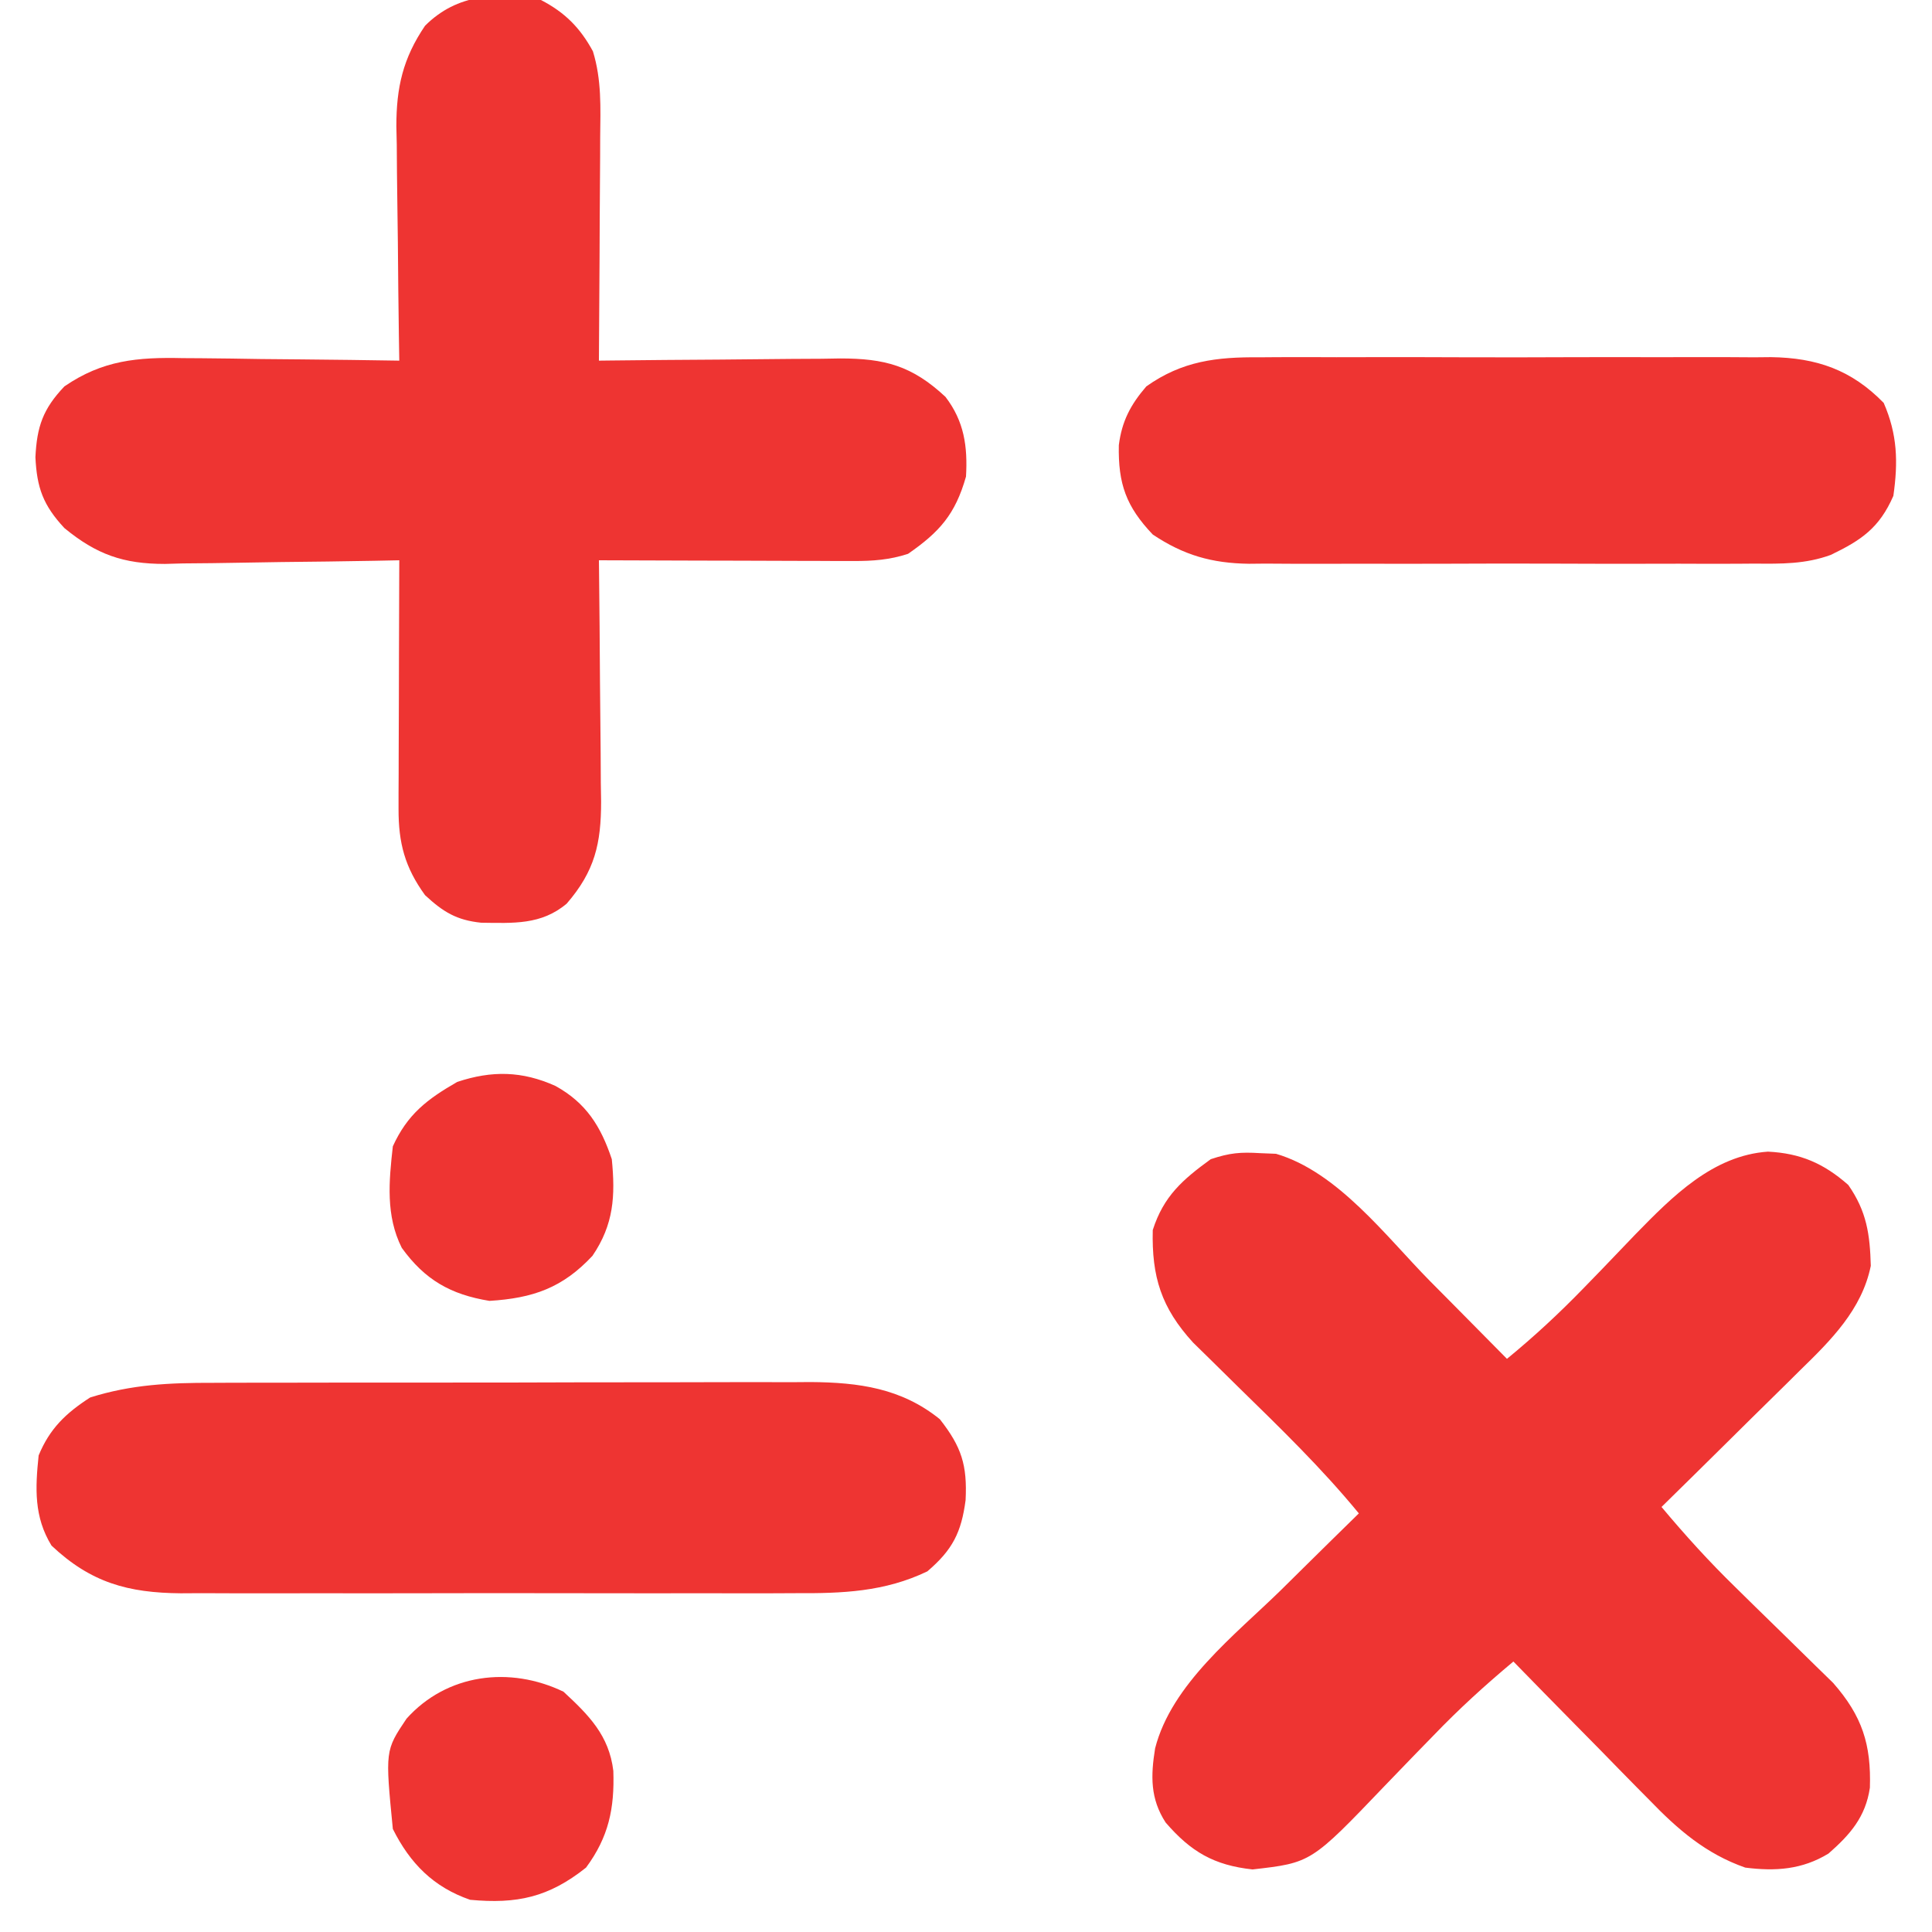 <?xml version="1.0" encoding="UTF-8"?>
<svg version="1.1" xmlns="http://www.w3.org/2000/svg" width="300" height="300">
<path d="M0 0 C1.212 0.048 1.212 0.048 2.449 0.098 C12.036 2.909 19.498 12.895 26.312 19.812 C27.48 20.99 28.648 22.167 29.816 23.344 C32.654 26.203 35.485 29.068 38.312 31.938 C42.538 28.475 46.435 24.857 50.238 20.934 C51.118 20.028 51.998 19.122 52.904 18.189 C54.714 16.317 56.517 14.437 58.311 12.549 C63.984 6.743 70.285 0.351 78.839 -0.236 C83.871 0.015 87.498 1.577 91.312 4.938 C94.186 9.056 94.674 12.623 94.809 17.496 C93.425 24.303 88.592 29.076 83.797 33.746 C83.181 34.358 82.565 34.969 81.931 35.599 C79.982 37.532 78.022 39.453 76.062 41.375 C74.731 42.691 73.4 44.008 72.07 45.326 C68.826 48.538 65.572 51.74 62.312 54.938 C65.971 59.313 69.733 63.459 73.824 67.441 C74.839 68.439 75.854 69.437 76.869 70.436 C78.439 71.975 80.012 73.511 81.589 75.043 C83.133 76.544 84.666 78.054 86.199 79.566 C87.109 80.454 88.019 81.342 88.956 82.256 C93.483 87.407 94.88 91.833 94.668 98.535 C93.995 103.082 91.605 105.802 88.25 108.75 C84.157 111.259 79.984 111.534 75.312 110.938 C69.177 108.785 64.853 105.03 60.406 100.422 C59.796 99.806 59.186 99.19 58.557 98.556 C56.633 96.609 54.722 94.649 52.812 92.688 C51.501 91.356 50.188 90.025 48.875 88.695 C45.677 85.453 42.491 82.199 39.312 78.938 C34.943 82.585 30.825 86.337 26.879 90.449 C25.891 91.465 24.902 92.48 23.912 93.494 C22.388 95.062 20.868 96.633 19.358 98.214 C7.905 110.187 7.905 110.187 -1.191 111.223 C-7.168 110.576 -10.756 108.493 -14.688 103.938 C-17.093 100.229 -17.008 96.681 -16.323 92.42 C-13.767 82.431 -3.918 74.822 3.188 67.875 C4.365 66.712 5.542 65.549 6.719 64.385 C9.575 61.561 12.441 58.747 15.312 55.938 C9.56 48.925 3.084 42.662 -3.391 36.33 C-4.863 34.888 -6.328 33.441 -7.793 31.992 C-8.661 31.141 -9.529 30.29 -10.423 29.414 C-15.374 24 -16.862 19.185 -16.688 11.938 C-14.992 6.651 -12.048 4.117 -7.688 0.938 C-4.727 -0.049 -3.064 -0.188 0 0 Z " fill="#EE3432" transform="translate(195.688,179.062)"/>
<path d="M0 0 C3.717 1.932 6.075 4.299 8.069 7.967 C9.436 12.422 9.245 16.699 9.195 21.332 C9.192 22.324 9.19 23.316 9.187 24.337 C9.176 27.496 9.15 30.654 9.125 33.812 C9.115 35.958 9.106 38.103 9.098 40.248 C9.076 45.499 9.042 50.749 9 56 C9.55 55.993 10.101 55.987 10.668 55.98 C16.411 55.913 22.153 55.868 27.896 55.835 C30.038 55.82 32.18 55.8 34.321 55.774 C37.404 55.737 40.487 55.72 43.57 55.707 C44.524 55.692 45.477 55.676 46.459 55.66 C53.374 55.658 57.62 56.779 62.812 61.625 C65.713 65.407 66.27 69.312 66 74 C64.334 79.88 61.874 82.618 57 86 C54.125 86.941 51.52 87.122 48.507 87.114 C47.186 87.113 47.186 87.113 45.838 87.113 C44.897 87.108 43.955 87.103 42.984 87.098 C41.528 87.096 41.528 87.096 40.042 87.093 C36.945 87.088 33.847 87.075 30.75 87.062 C28.648 87.057 26.547 87.053 24.445 87.049 C19.297 87.038 14.148 87.021 9 87 C9.01 87.826 9.01 87.826 9.02 88.668 C9.087 94.411 9.132 100.153 9.165 105.896 C9.18 108.038 9.2 110.18 9.226 112.321 C9.263 115.404 9.28 118.487 9.293 121.57 C9.308 122.524 9.324 123.477 9.34 124.459 C9.342 130.965 8.374 135.255 4 140.312 C0.036 143.657 -4.317 143.334 -9.27 143.281 C-13.115 142.885 -15.184 141.605 -18 139 C-21.141 134.668 -22.129 130.883 -22.114 125.599 C-22.113 124.738 -22.113 123.877 -22.113 122.991 C-22.108 122.071 -22.103 121.151 -22.098 120.203 C-22.096 119.254 -22.095 118.306 -22.093 117.328 C-22.088 114.302 -22.075 111.276 -22.062 108.25 C-22.057 106.197 -22.053 104.143 -22.049 102.09 C-22.038 97.06 -22.021 92.03 -22 87 C-23.936 87.039 -23.936 87.039 -25.912 87.079 C-30.728 87.17 -35.543 87.227 -40.359 87.275 C-42.439 87.3 -44.518 87.334 -46.598 87.377 C-49.597 87.438 -52.594 87.466 -55.594 87.488 C-56.975 87.527 -56.975 87.527 -58.385 87.566 C-64.829 87.569 -69.003 86.109 -74 82 C-77.305 78.447 -78.273 75.742 -78.5 71 C-78.273 66.27 -77.344 63.511 -74 60 C-68.058 55.921 -62.641 55.451 -55.594 55.609 C-54.628 55.615 -53.663 55.621 -52.669 55.627 C-49.612 55.649 -46.556 55.699 -43.5 55.75 C-41.417 55.77 -39.333 55.788 -37.25 55.805 C-32.166 55.849 -27.083 55.918 -22 56 C-22.021 54.709 -22.042 53.418 -22.063 52.088 C-22.136 47.272 -22.182 42.457 -22.22 37.641 C-22.24 35.561 -22.267 33.482 -22.302 31.402 C-22.351 28.404 -22.373 25.405 -22.391 22.406 C-22.411 21.485 -22.432 20.564 -22.453 19.615 C-22.455 13.564 -21.43 9.052 -18 4 C-12.962 -1.038 -6.74 -1.2 0 0 Z " fill="#EE3432" transform="translate(84,0)"/>
<path d="M0 0 C1.619 -0.008 1.619 -0.008 3.27 -0.015 C6.819 -0.029 10.369 -0.028 13.918 -0.026 C16.396 -0.03 18.874 -0.034 21.352 -0.039 C26.54 -0.047 31.727 -0.046 36.914 -0.041 C43.549 -0.035 50.184 -0.052 56.82 -0.075 C61.935 -0.09 67.051 -0.091 72.167 -0.088 C74.613 -0.088 77.058 -0.094 79.504 -0.104 C82.929 -0.116 86.353 -0.109 89.777 -0.098 C90.78 -0.105 91.782 -0.113 92.815 -0.121 C100.314 -0.065 106.935 0.834 112.891 5.65 C116.268 9.948 117.159 12.776 116.891 18.212 C116.228 23.219 114.883 25.918 110.953 29.275 C104.309 32.467 97.735 32.705 90.486 32.663 C89.374 32.668 88.263 32.673 87.117 32.679 C83.466 32.692 79.815 32.683 76.164 32.673 C73.616 32.675 71.067 32.678 68.518 32.682 C63.187 32.686 57.857 32.68 52.526 32.666 C46.376 32.649 40.228 32.655 34.078 32.671 C28.142 32.687 22.205 32.685 16.268 32.676 C13.751 32.674 11.233 32.677 8.716 32.684 C5.198 32.691 1.68 32.68 -1.838 32.663 C-2.874 32.669 -3.91 32.675 -4.978 32.681 C-13.141 32.61 -18.926 31.046 -25.047 25.275 C-27.785 20.813 -27.576 16.359 -27.047 11.275 C-25.323 7.102 -22.826 4.71 -19.047 2.275 C-12.621 0.254 -6.705 -0.017 0 0 Z " fill="#EE3432" transform="translate(33.047,214.725)"/>
<path d="M0 0 C0.925 -0.007 1.849 -0.014 2.802 -0.021 C5.837 -0.039 8.871 -0.027 11.906 -0.014 C14.028 -0.016 16.15 -0.02 18.271 -0.025 C22.71 -0.031 27.148 -0.023 31.586 -0.004 C37.262 0.019 42.937 0.006 48.613 -0.018 C52.992 -0.033 57.371 -0.028 61.749 -0.018 C63.842 -0.015 65.934 -0.018 68.026 -0.028 C70.955 -0.038 73.883 -0.022 76.812 0 C77.669 -0.008 78.525 -0.016 79.407 -0.025 C86.499 0.075 91.9 1.949 96.906 7.08 C99.041 11.971 99.158 16.262 98.406 21.518 C96.225 26.516 93.404 28.416 88.685 30.683 C84.782 32.113 81.022 32.075 76.904 32.035 C75.989 32.042 75.074 32.049 74.132 32.056 C71.129 32.074 68.128 32.062 65.125 32.049 C63.026 32.052 60.926 32.055 58.827 32.06 C54.436 32.066 50.045 32.058 45.654 32.039 C40.038 32.016 34.424 32.029 28.808 32.053 C24.476 32.068 20.143 32.063 15.811 32.053 C13.741 32.05 11.671 32.053 9.601 32.063 C6.703 32.073 3.806 32.057 0.908 32.035 C0.061 32.043 -0.786 32.051 -1.658 32.06 C-7.408 31.979 -11.784 30.737 -16.594 27.518 C-20.713 23.187 -21.985 19.663 -21.863 13.643 C-21.39 9.908 -20.031 7.351 -17.594 4.518 C-12.016 0.564 -6.671 -0.063 0 0 Z " fill="#EE3432" transform="translate(195.594,55.482)"/>
<path d="M0 0 C4.76 2.628 7.046 6.263 8.75 11.375 C9.314 17.068 9.057 21.524 5.75 26.375 C1.116 31.348 -3.477 32.956 -10.25 33.375 C-16.281 32.386 -20.273 30.114 -23.863 25.141 C-26.371 20.139 -25.862 14.832 -25.25 9.375 C-22.982 4.403 -19.946 2.073 -15.25 -0.625 C-9.853 -2.424 -5.15 -2.32 0 0 Z " fill="#EE3432" transform="translate(86.25,168.625)"/>
<path d="M0 0 C3.933 3.638 7.076 6.787 7.738 12.293 C7.934 18.124 7.015 22.562 3.5 27.312 C-2.323 31.947 -7.253 32.984 -14.5 32.312 C-20.175 30.348 -23.814 26.684 -26.5 21.312 C-27.693 9.132 -27.693 9.132 -24.375 4.188 C-18.121 -2.794 -8.346 -4.024 0 0 Z " fill="#EE3432" transform="translate(87.5,262.688)"/>
</svg>
